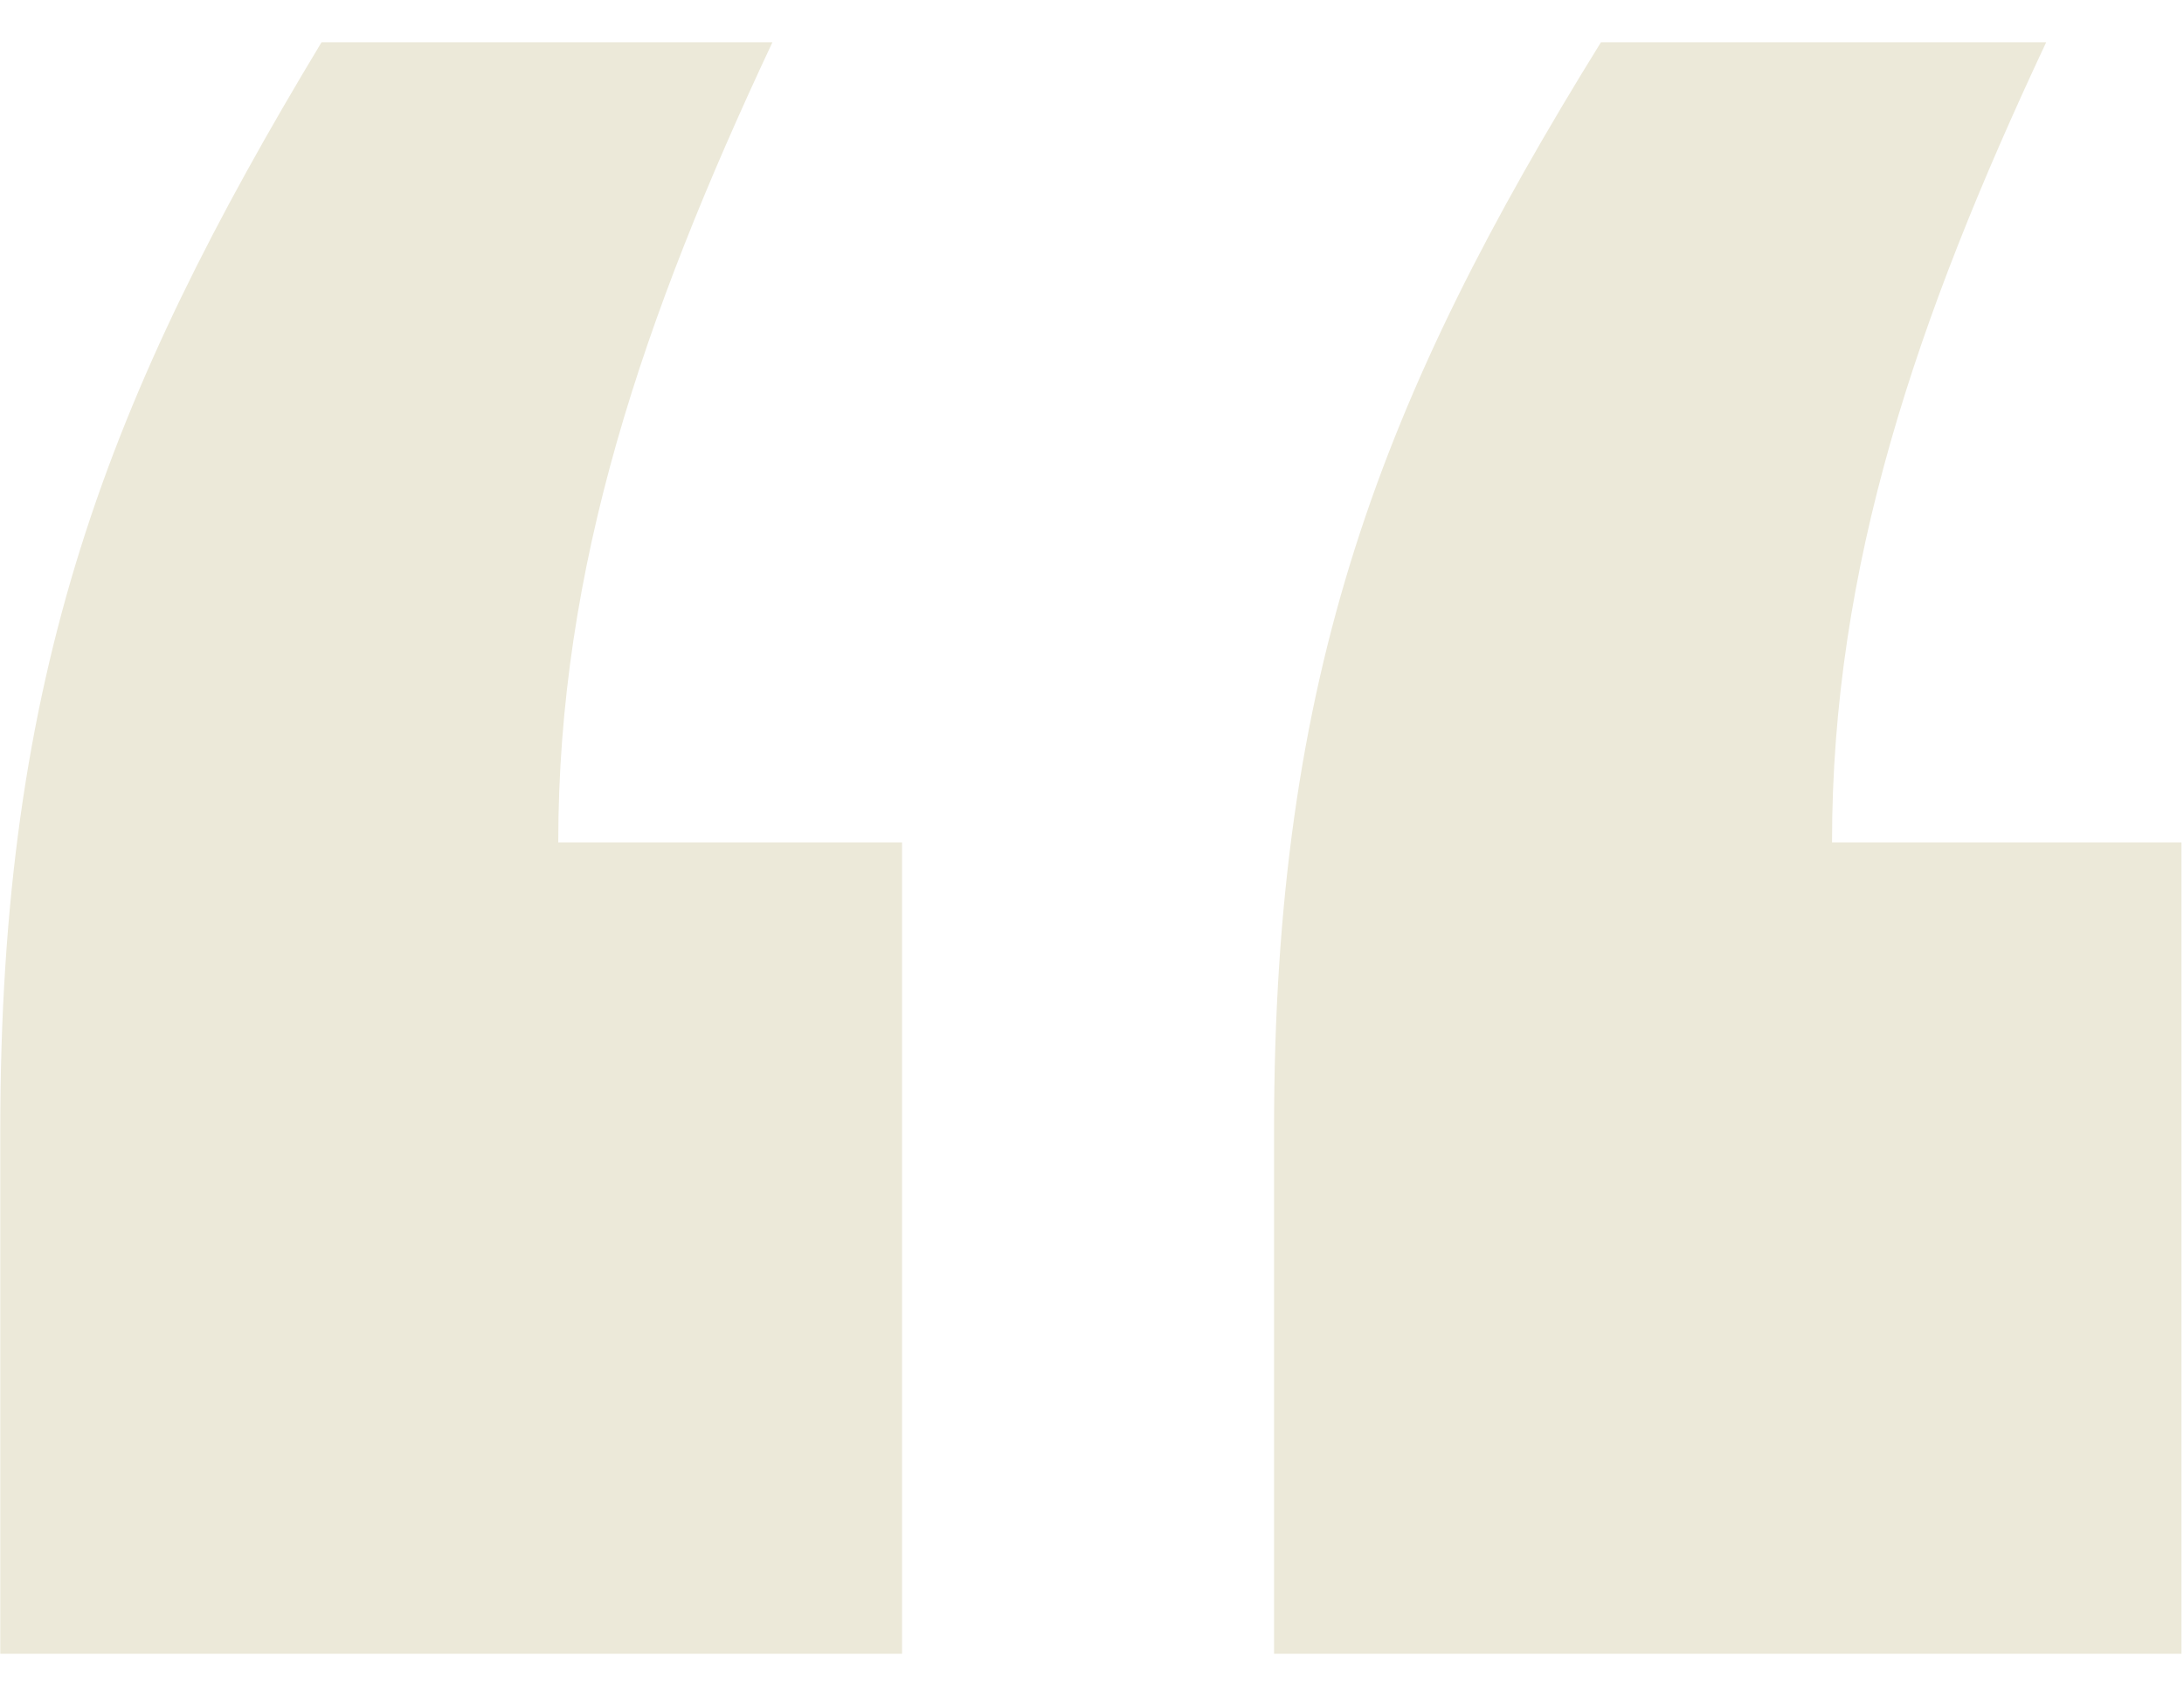 <svg xmlns="http://www.w3.org/2000/svg" width="31" height="24" viewBox="0 0 31 24" fill="none"><path d="M30.964 11.96V23.48H18.084V16.04C18.084 9.56 19.604 5.64 22.724 0.6H29.044C27.204 4.52 26.004 8.04 26.004 11.96H30.964ZM12.804 11.96V23.48H0.004V16.04C0.004 9.56 1.524 5.64 4.564 0.6H10.964C9.124 4.52 7.924 8.04 7.924 11.96H12.804Z" fill="#ECE9D9"></path></svg>